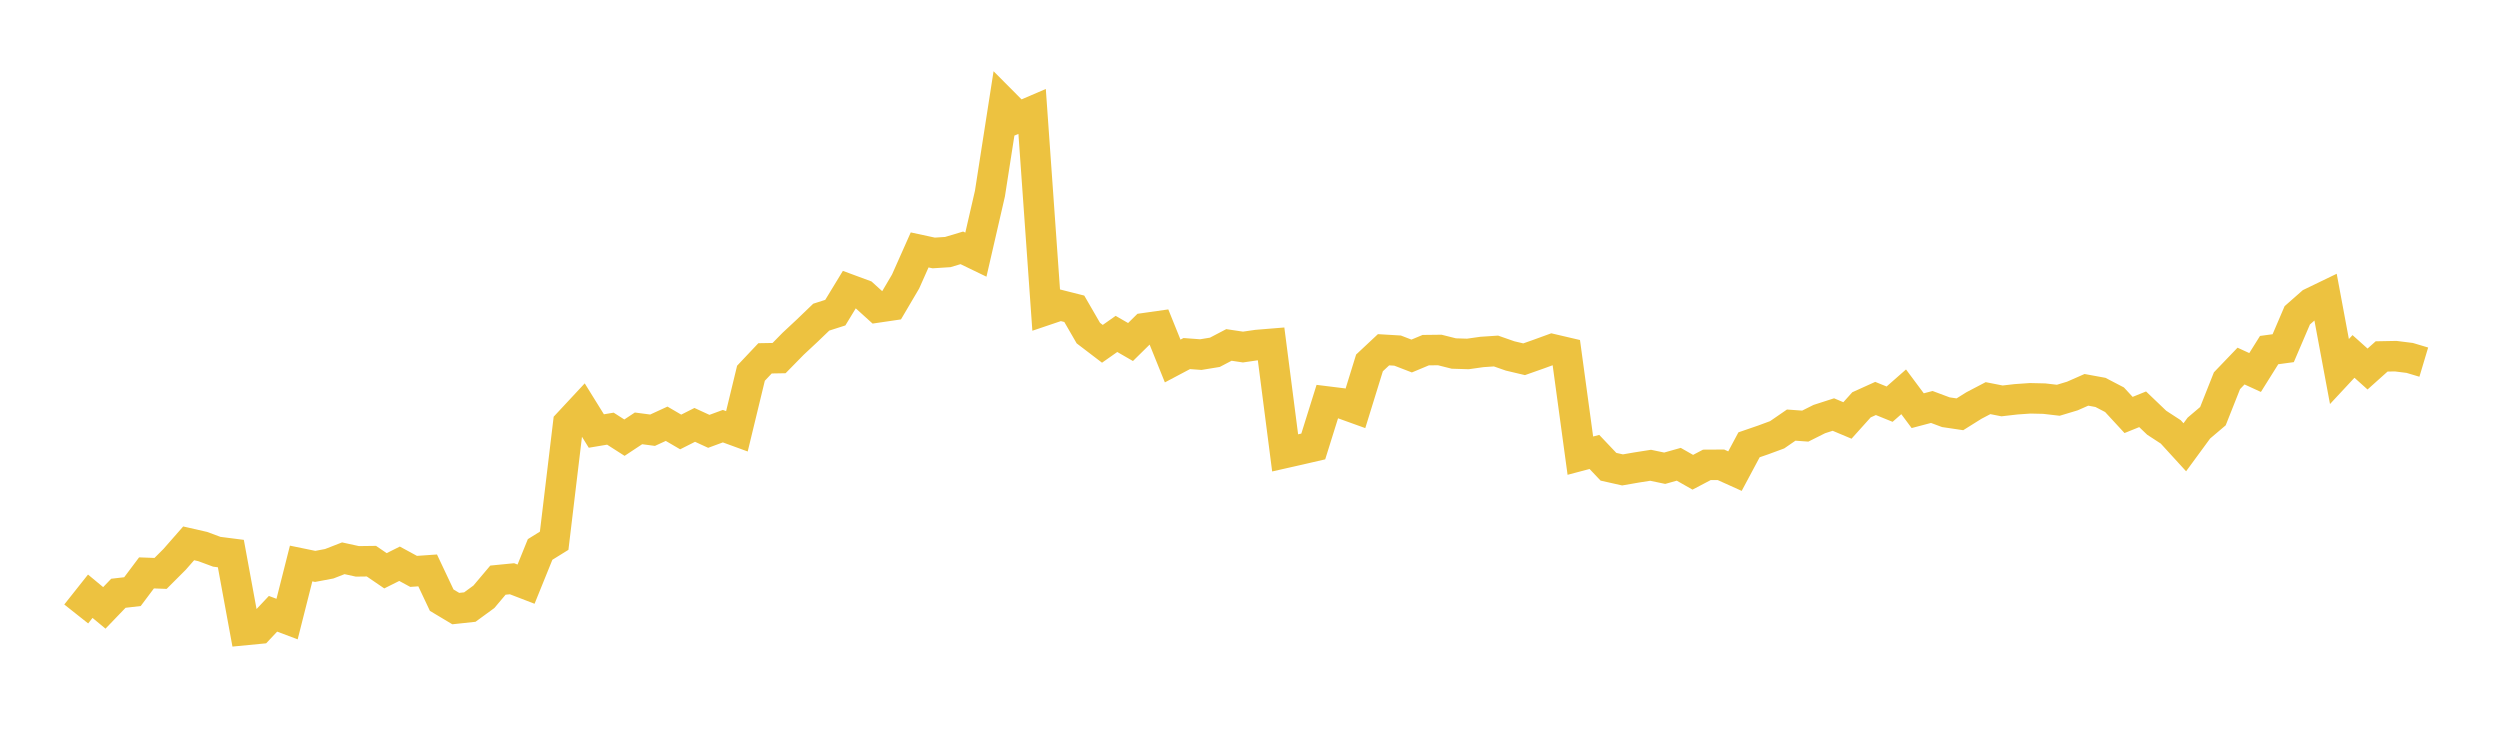 <svg width="164" height="48" xmlns="http://www.w3.org/2000/svg" xmlns:xlink="http://www.w3.org/1999/xlink"><path fill="none" stroke="rgb(237,194,64)" stroke-width="2" d="M5,40.276L5.922,39.113L6.844,39.877L7.766,38.918L8.689,38.811L9.611,37.582L10.533,37.616L11.455,36.694L12.377,35.643L13.299,35.854L14.222,36.196L15.144,36.314L16.066,41.332L16.988,41.243L17.91,40.264L18.832,40.611L19.754,36.966L20.677,37.156L21.599,36.982L22.521,36.623L23.443,36.825L24.365,36.813L25.287,37.443L26.21,36.982L27.132,37.483L28.054,37.419L28.976,39.371L29.898,39.923L30.82,39.824L31.743,39.15L32.665,38.057L33.587,37.966L34.509,38.321L35.431,36.045L36.353,35.473L37.275,27.779L38.198,26.788L39.12,28.275L40.042,28.12L40.964,28.711L41.886,28.101L42.808,28.222L43.731,27.798L44.653,28.337L45.575,27.872L46.497,28.296L47.419,27.957L48.341,28.294L49.263,24.485L50.186,23.507L51.108,23.491L52.03,22.551L52.952,21.691L53.874,20.805L54.796,20.51L55.719,18.993L56.641,19.334L57.563,20.169L58.485,20.033L59.407,18.467L60.329,16.395L61.251,16.594L62.174,16.535L63.096,16.259L64.018,16.705L64.94,12.699L65.862,6.779L66.784,7.706L67.707,7.31L68.629,20.335L69.551,20.023L70.473,20.256L71.395,21.851L72.317,22.554L73.24,21.905L74.162,22.437L75.084,21.529L76.006,21.398L76.928,23.682L77.85,23.194L78.772,23.262L79.695,23.111L80.617,22.628L81.539,22.766L82.461,22.632L83.383,22.557L84.305,29.71L85.228,29.501L86.15,29.288L87.072,26.342L87.994,26.456L88.916,26.788L89.838,23.807L90.76,22.944L91.683,22.999L92.605,23.355L93.527,22.97L94.449,22.959L95.371,23.191L96.293,23.219L97.216,23.088L98.138,23.027L99.06,23.349L99.982,23.567L100.904,23.242L101.826,22.906L102.749,23.122L103.671,29.891L104.593,29.647L105.515,30.619L106.437,30.826L107.359,30.667L108.281,30.522L109.204,30.716L110.126,30.456L111.048,30.98L111.97,30.495L112.892,30.49L113.814,30.906L114.737,29.179L115.659,28.862L116.581,28.522L117.503,27.887L118.425,27.953L119.347,27.491L120.269,27.194L121.192,27.582L122.114,26.556L123.036,26.139L123.958,26.513L124.88,25.703L125.802,26.941L126.725,26.697L127.647,27.041L128.569,27.178L129.491,26.601L130.413,26.118L131.335,26.299L132.257,26.193L133.18,26.129L134.102,26.15L135.024,26.257L135.946,25.979L136.868,25.573L137.79,25.742L138.713,26.223L139.635,27.222L140.557,26.849L141.479,27.731L142.401,28.332L143.323,29.341L144.246,28.082L145.168,27.3L146.09,24.975L147.012,24.014L147.934,24.437L148.856,22.965L149.778,22.841L150.701,20.685L151.623,19.874L152.545,19.428L153.467,24.372L154.389,23.382L155.311,24.208L156.234,23.382L157.156,23.365L158.078,23.48L159,23.756"></path></svg>